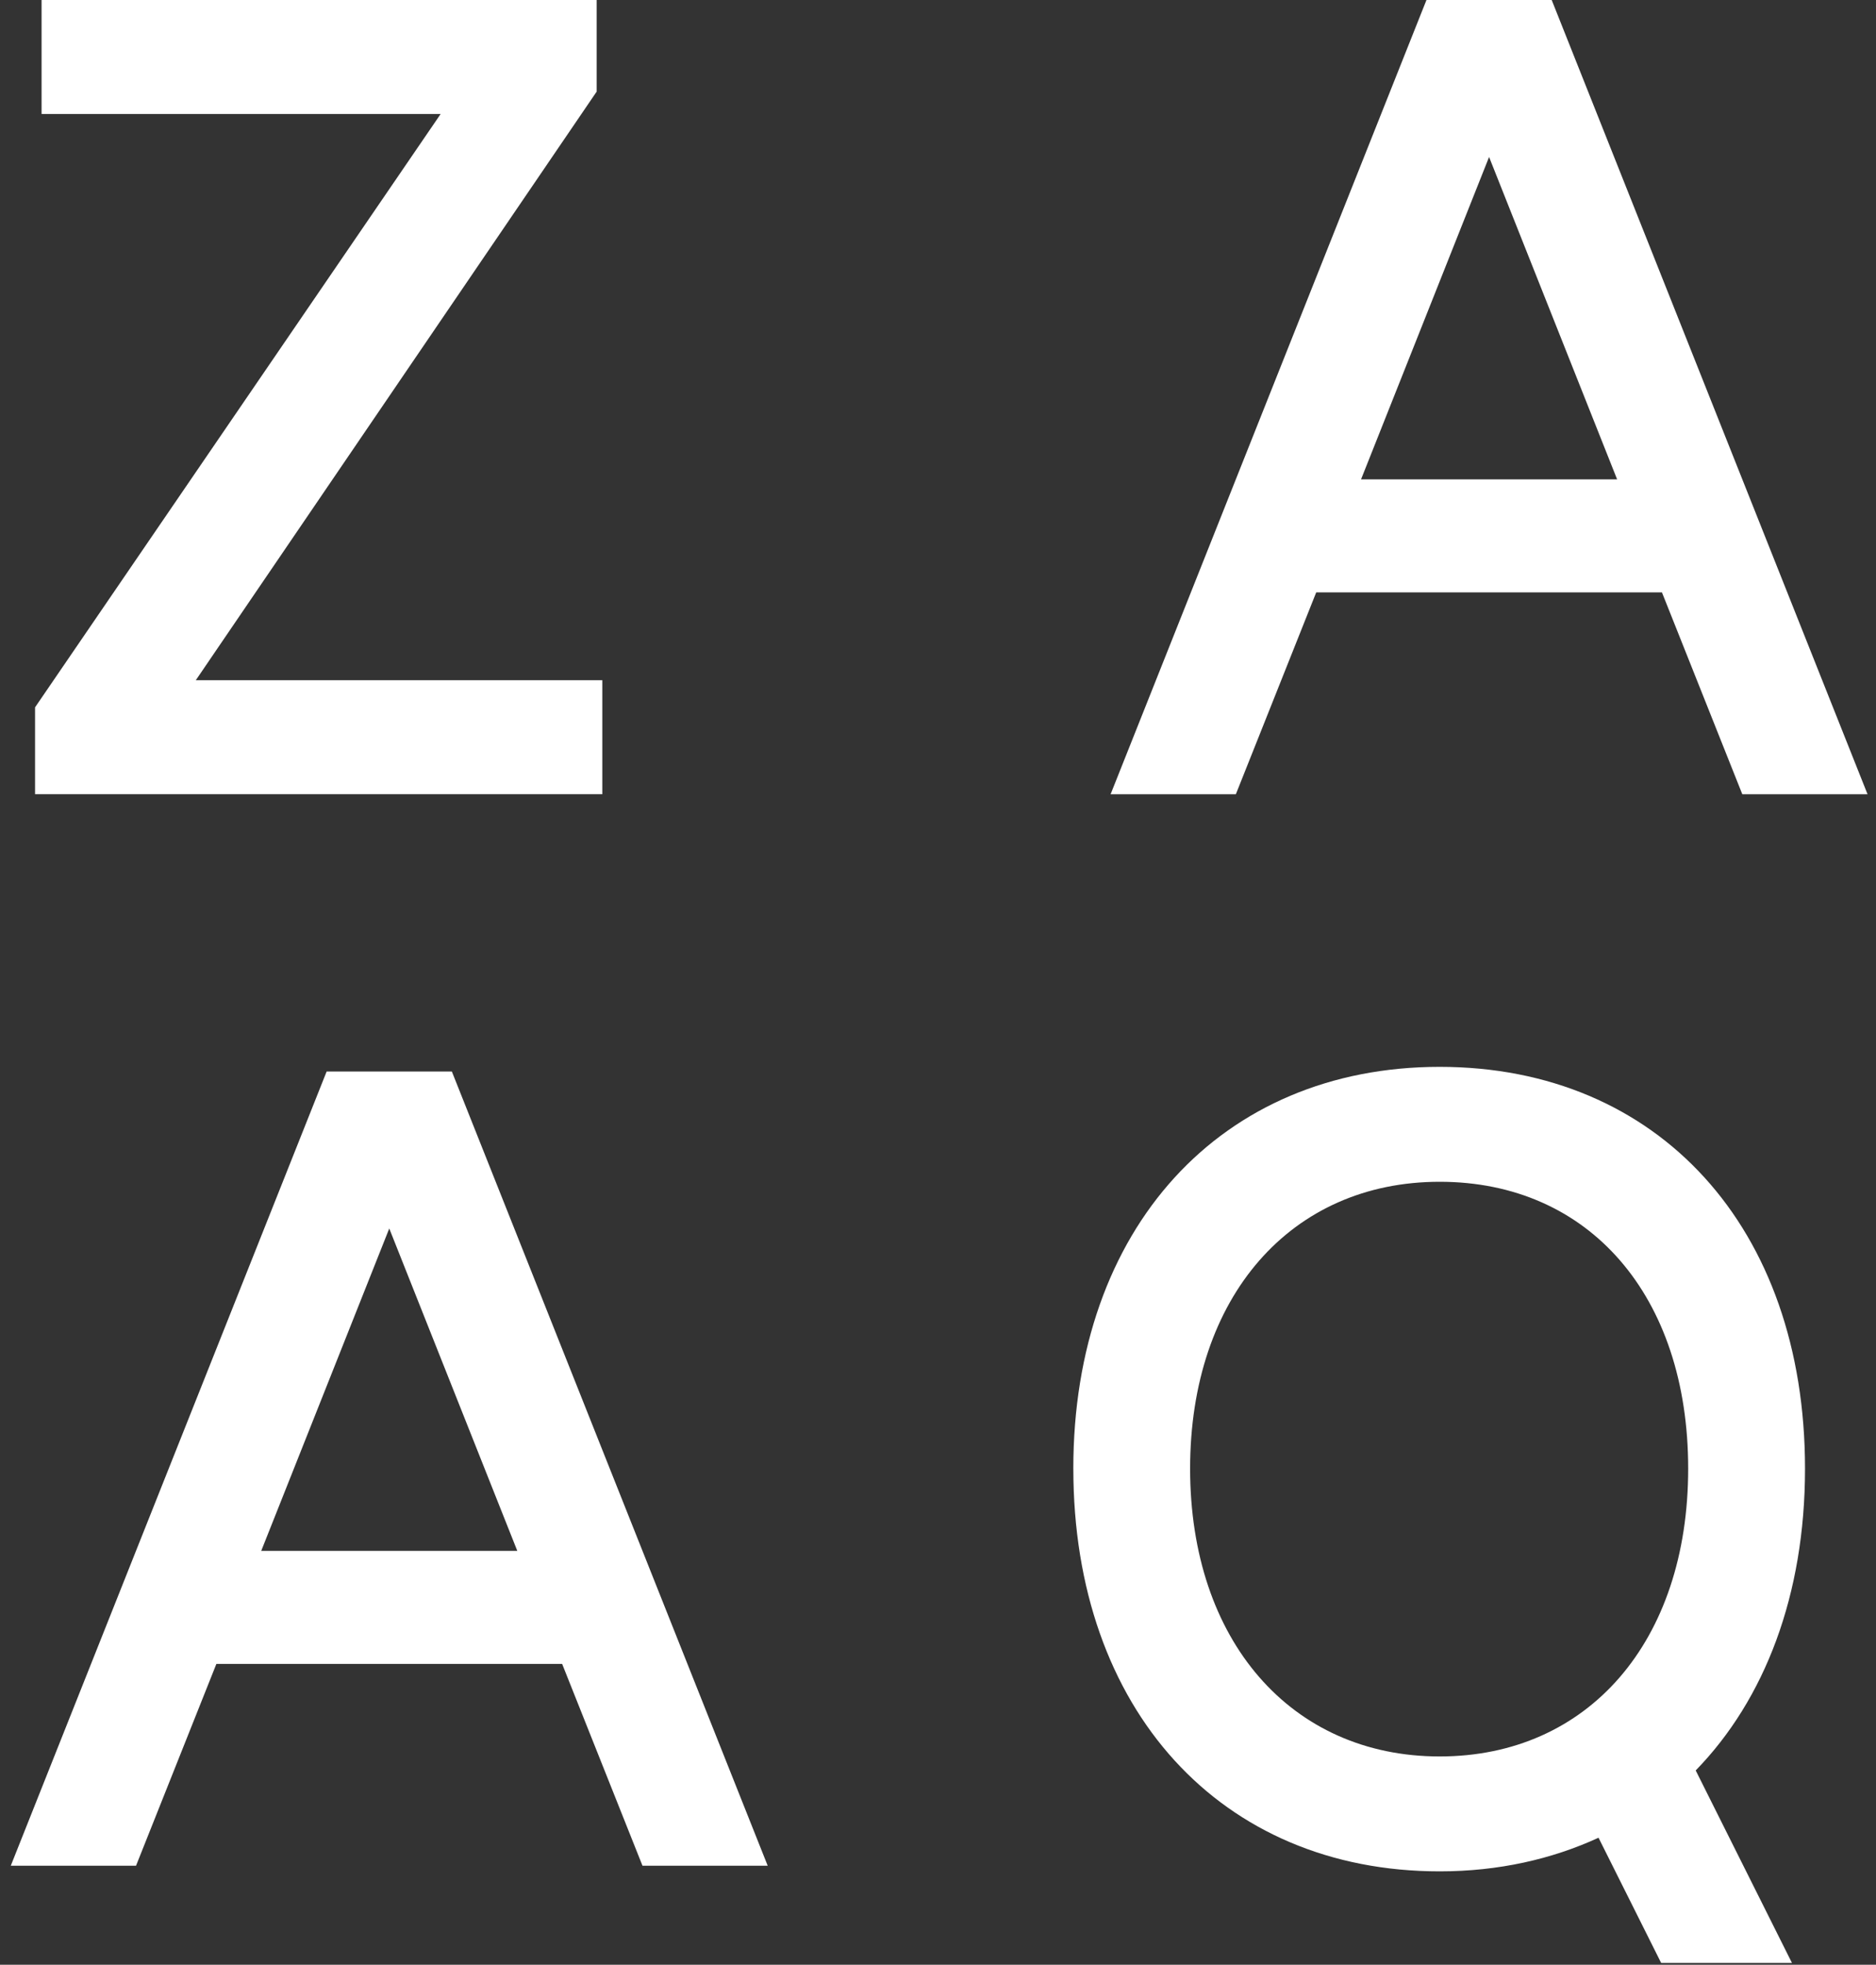 <svg width="85" height="89" viewBox="0 0 85 89" fill="none" xmlns="http://www.w3.org/2000/svg">
<rect x="0" y="0" width="85" height="89" fill="#333333" stroke="none"/>
<path d="M48.631 66.527C48.631 55.649 55.321 48.327 65.229 48.327C75.136 48.327 81.784 55.608 81.784 66.527C81.784 72.242 79.964 76.983 76.831 80.199L81.192 88.918H75.265L72.428 83.247C70.311 84.22 67.897 84.77 65.23 84.77C55.322 84.77 48.632 77.448 48.632 66.527H48.631ZM65.229 53.533C58.496 53.533 53.923 58.739 53.923 66.527C53.923 74.316 58.496 79.565 65.229 79.565C71.961 79.565 76.49 74.359 76.49 66.527C76.49 58.695 72.002 53.533 65.229 53.533Z" fill="white"/>
<path d="M0.488 84.516L14.8 48.538H20.473L34.784 84.516H29.111L25.47 75.373H9.804L6.163 84.516H0.488ZM11.836 70.252H23.438L17.637 55.649L11.836 70.252Z" fill="white"/>
<path d="M1.588 35.979V32.042L19.965 5.164H1.884V0H27.035V4.149L8.871 30.814H27.29V35.977H1.588V35.979Z" fill="white"/>
<path d="M50.32 35.979L64.632 0H70.306L84.617 35.979H78.943L75.302 26.836H59.636L55.995 35.979H50.322H50.32ZM61.668 21.714H73.27L67.469 7.111L61.668 21.714Z" fill="white"/>
</svg>
